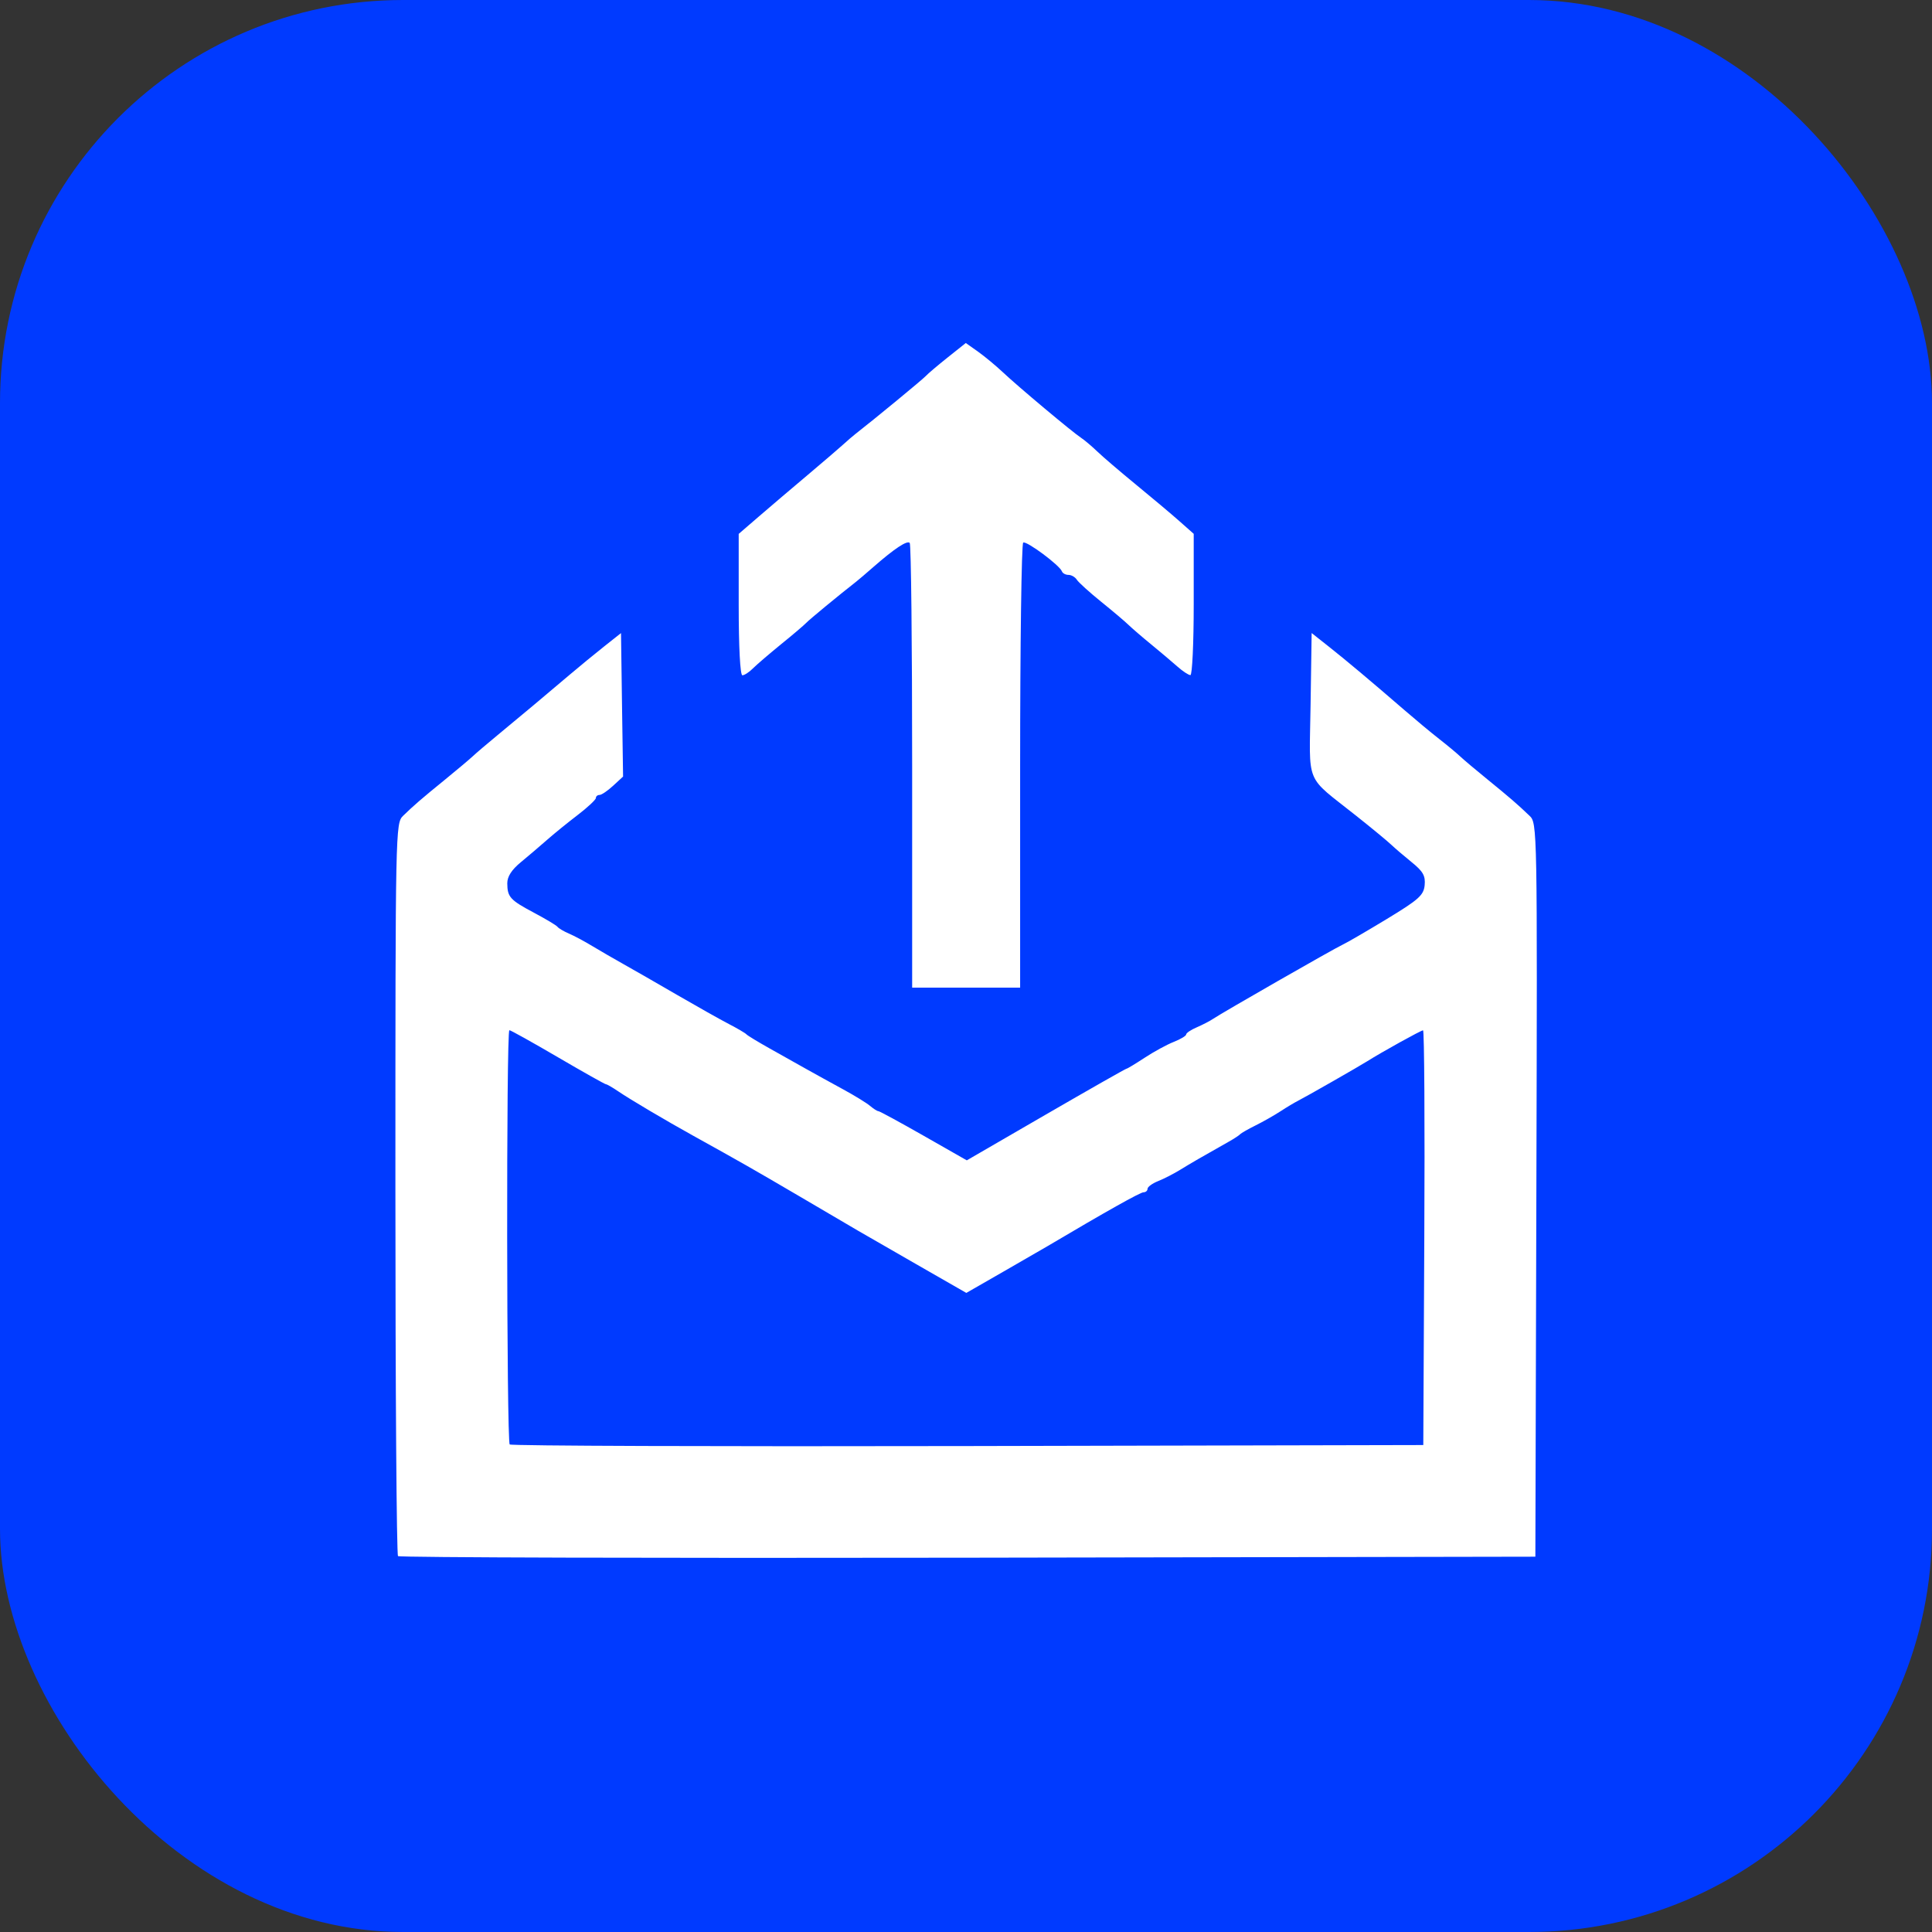 <svg xmlns:inkscape="http://www.inkscape.org/namespaces/inkscape" xmlns:sodipodi="http://sodipodi.sourceforge.net/DTD/sodipodi-0.dtd" xmlns="http://www.w3.org/2000/svg" xmlns:svg="http://www.w3.org/2000/svg" width="32.601mm" height="32.601mm" viewBox="0 0 32.601 32.601" id="svg5" xml:space="preserve" inkscape:version="1.2 (dc2aedaf03, 2022-05-15)" sodipodi:docname="email.svg"><rect x="0" y="0" width="32.601" height="32.601" fill="#333333" stroke="none"/><defs id="defs2"></defs><g inkscape:label="Layer 1" inkscape:groupmode="layer" id="layer1" transform="translate(-390.953,-92.089)"><rect style="fill:#003aff;fill-opacity:1;fill-rule:evenodd;stroke:none;stroke-width:0.266;stroke-linecap:round;stroke-linejoin:round;stroke-opacity:1;paint-order:stroke fill markers;stop-color:#000000" id="rect16283" width="32.601" height="32.601" x="390.953" y="92.089" ry="6.801"></rect><path id="path21899" style="fill:#ffffff;stroke-width:0.065" d="m 407.25,97.877 -0.305,0.243 c -0.168,0.134 -0.335,0.275 -0.37,0.314 -0.053,0.058 -0.87,0.731 -1.191,0.981 -0.046,0.036 -0.134,0.112 -0.195,0.168 -0.061,0.056 -0.33,0.287 -0.599,0.514 -0.269,0.226 -0.642,0.544 -0.83,0.706 l -0.342,0.295 v 1.193 c 0,0.72 0.025,1.193 0.062,1.193 0.034,0 0.115,-0.052 0.179,-0.117 0.064,-0.064 0.278,-0.247 0.474,-0.407 0.197,-0.159 0.387,-0.321 0.423,-0.359 0.053,-0.057 0.547,-0.464 0.846,-0.698 0.036,-0.028 0.168,-0.14 0.293,-0.25 0.354,-0.309 0.564,-0.448 0.609,-0.403 0.023,0.023 0.041,1.721 0.041,3.773 v 3.732 h 0.911 0.911 v -3.739 c 0,-2.056 0.023,-3.754 0.052,-3.771 0.055,-0.034 0.616,0.383 0.653,0.485 0.012,0.033 0.062,0.06 0.111,0.06 0.049,0 0.113,0.037 0.141,0.082 0.029,0.045 0.213,0.212 0.41,0.371 0.197,0.159 0.404,0.334 0.461,0.39 0.057,0.055 0.228,0.203 0.381,0.328 0.153,0.125 0.352,0.294 0.443,0.374 0.091,0.081 0.19,0.146 0.221,0.146 0.031,0 0.056,-0.537 0.056,-1.192 v -1.192 l -0.244,-0.216 c -0.134,-0.119 -0.463,-0.395 -0.73,-0.614 -0.267,-0.219 -0.562,-0.471 -0.655,-0.561 -0.093,-0.089 -0.215,-0.192 -0.27,-0.228 -0.141,-0.091 -1.073,-0.872 -1.321,-1.107 -0.114,-0.107 -0.301,-0.263 -0.417,-0.346 z m -5.818,4.895 -0.283,0.224 c -0.156,0.123 -0.419,0.34 -0.586,0.481 -0.396,0.337 -0.823,0.694 -1.213,1.016 -0.173,0.143 -0.363,0.304 -0.42,0.358 -0.058,0.054 -0.265,0.228 -0.461,0.388 -0.412,0.335 -0.536,0.443 -0.715,0.617 -0.127,0.124 -0.129,0.225 -0.129,6.287 0,3.388 0.02,6.18 0.044,6.204 0.024,0.024 4.352,0.036 9.618,0.027 l 9.574,-0.017 0.017,-6.188 c 0.017,-6.132 0.015,-6.19 -0.115,-6.314 -0.207,-0.198 -0.332,-0.306 -0.714,-0.617 -0.196,-0.159 -0.403,-0.334 -0.46,-0.388 -0.057,-0.054 -0.216,-0.186 -0.353,-0.293 -0.137,-0.107 -0.401,-0.327 -0.587,-0.488 -0.567,-0.49 -0.982,-0.839 -1.28,-1.074 l -0.283,-0.224 -0.018,1.21 c -0.02,1.389 -0.108,1.175 0.77,1.874 0.267,0.212 0.533,0.432 0.591,0.488 0.059,0.056 0.214,0.189 0.345,0.295 0.193,0.156 0.234,0.23 0.219,0.388 -0.017,0.17 -0.099,0.243 -0.638,0.57 -0.34,0.206 -0.677,0.402 -0.749,0.435 -0.146,0.067 -2.029,1.146 -2.181,1.249 -0.054,0.037 -0.178,0.101 -0.277,0.144 -0.099,0.042 -0.179,0.096 -0.179,0.12 0,0.024 -0.095,0.081 -0.212,0.127 -0.116,0.046 -0.338,0.167 -0.491,0.268 -0.154,0.101 -0.291,0.184 -0.305,0.184 -0.014,0 -0.626,0.348 -1.36,0.773 l -1.334,0.773 -0.728,-0.415 c -0.4,-0.228 -0.744,-0.415 -0.764,-0.415 -0.02,0 -0.082,-0.04 -0.139,-0.088 -0.057,-0.049 -0.264,-0.176 -0.461,-0.283 -0.197,-0.107 -0.475,-0.261 -0.618,-0.341 -0.143,-0.08 -0.421,-0.237 -0.618,-0.347 -0.197,-0.111 -0.373,-0.217 -0.391,-0.238 -0.018,-0.02 -0.15,-0.098 -0.293,-0.172 -0.143,-0.074 -0.539,-0.297 -0.879,-0.494 -0.34,-0.198 -0.75,-0.433 -0.911,-0.523 -0.161,-0.09 -0.395,-0.226 -0.521,-0.302 -0.125,-0.076 -0.301,-0.17 -0.389,-0.208 -0.089,-0.038 -0.177,-0.09 -0.195,-0.115 -0.019,-0.025 -0.195,-0.13 -0.392,-0.235 -0.408,-0.217 -0.453,-0.266 -0.455,-0.498 -6.6e-4,-0.114 0.073,-0.229 0.23,-0.358 0.127,-0.105 0.325,-0.273 0.439,-0.374 0.114,-0.101 0.347,-0.29 0.517,-0.42 0.17,-0.13 0.309,-0.26 0.309,-0.288 0,-0.029 0.028,-0.052 0.062,-0.052 0.034,0 0.137,-0.07 0.229,-0.155 l 0.168,-0.155 -0.018,-1.21 z m -1.883,6.701 c 0.021,0 0.389,0.205 0.818,0.456 0.429,0.251 0.794,0.456 0.811,0.456 0.017,0 0.111,0.054 0.208,0.12 0.198,0.135 0.8,0.491 1.267,0.75 0.795,0.441 0.984,0.548 1.806,1.03 0.483,0.283 0.923,0.541 0.976,0.573 0.054,0.032 0.486,0.281 0.961,0.553 l 0.863,0.495 0.634,-0.364 c 0.349,-0.2 0.678,-0.391 0.731,-0.422 0.991,-0.587 1.57,-0.912 1.625,-0.912 0.037,0 0.068,-0.026 0.068,-0.059 0,-0.032 0.081,-0.091 0.179,-0.13 0.099,-0.039 0.267,-0.126 0.374,-0.192 0.177,-0.109 0.356,-0.213 0.821,-0.475 0.086,-0.048 0.17,-0.104 0.188,-0.123 0.018,-0.02 0.135,-0.087 0.26,-0.149 0.125,-0.062 0.316,-0.17 0.423,-0.24 0.107,-0.07 0.24,-0.149 0.294,-0.176 0.122,-0.061 1.037,-0.584 1.171,-0.669 0.239,-0.151 0.904,-0.52 0.939,-0.52 0.021,0 0.031,1.574 0.021,3.499 l -0.017,3.499 -7.686,0.017 c -4.227,0.009 -7.706,-0.003 -7.73,-0.027 -0.053,-0.053 -0.059,-6.987 -0.006,-6.987 z"></path></g></svg>